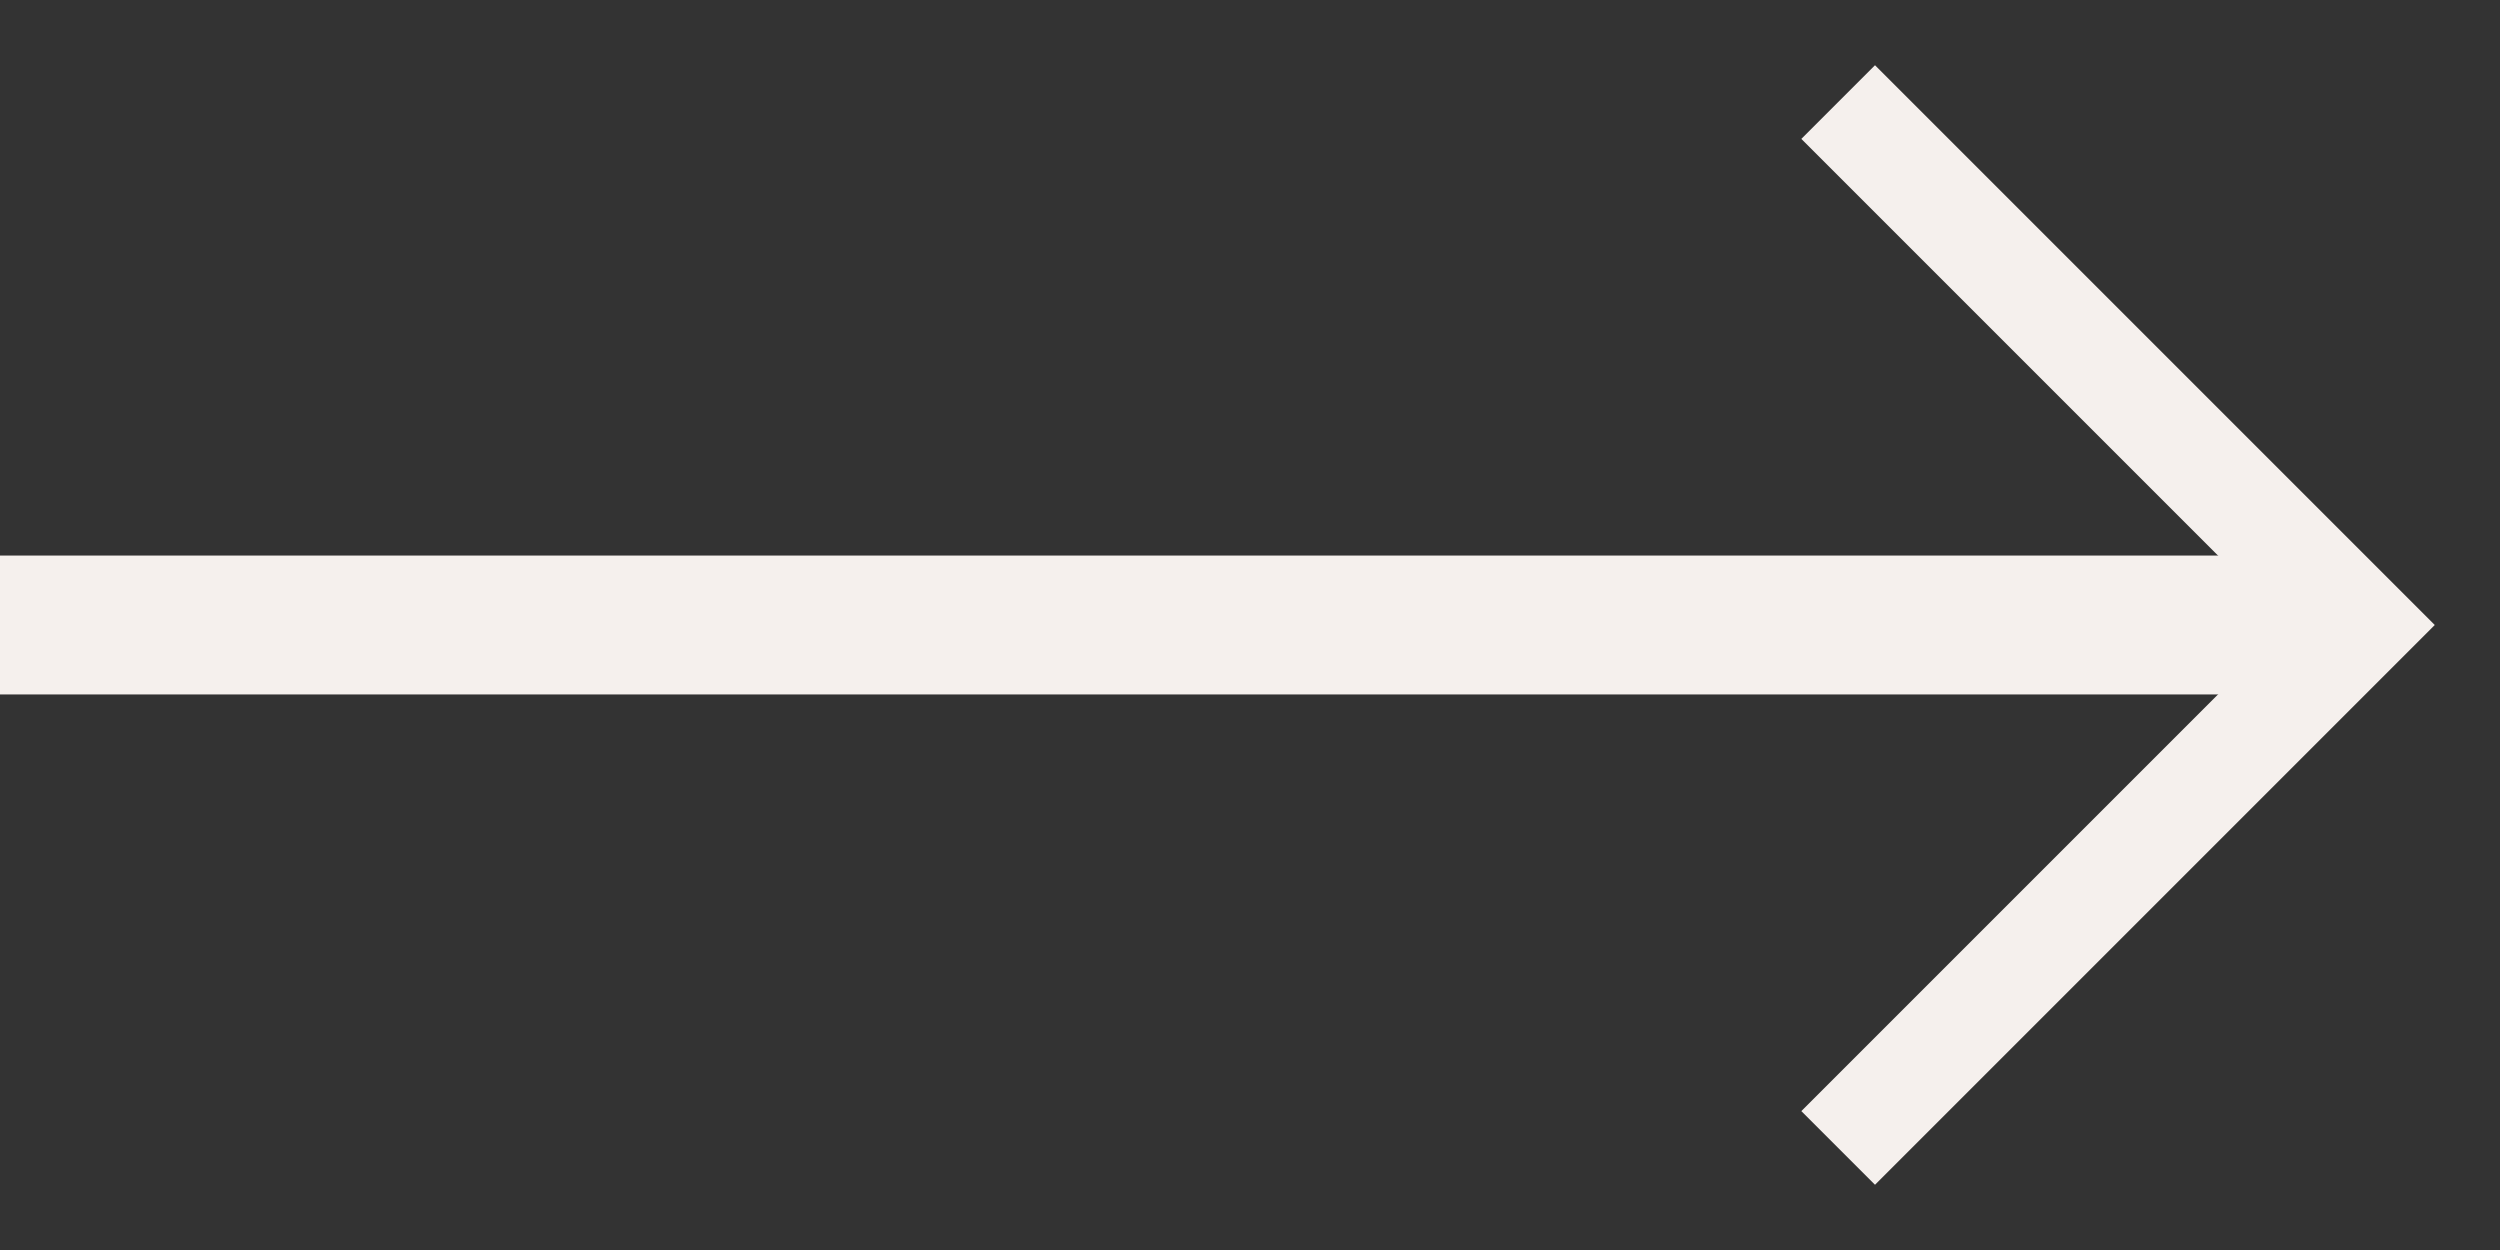 <svg xmlns="http://www.w3.org/2000/svg" width="36" height="18" viewBox="0 0 36 18" fill="none"><rect x="0" y="0" width="36" height="18" fill="#333333" stroke="none"/><path d="M27 2L34 9L27 16" stroke="#F5F0ED" stroke-width="1.5" stroke-linecap="square"></path><path d="M33 9L0 9" stroke="#F5F0ED" stroke-width="2"></path></svg>
